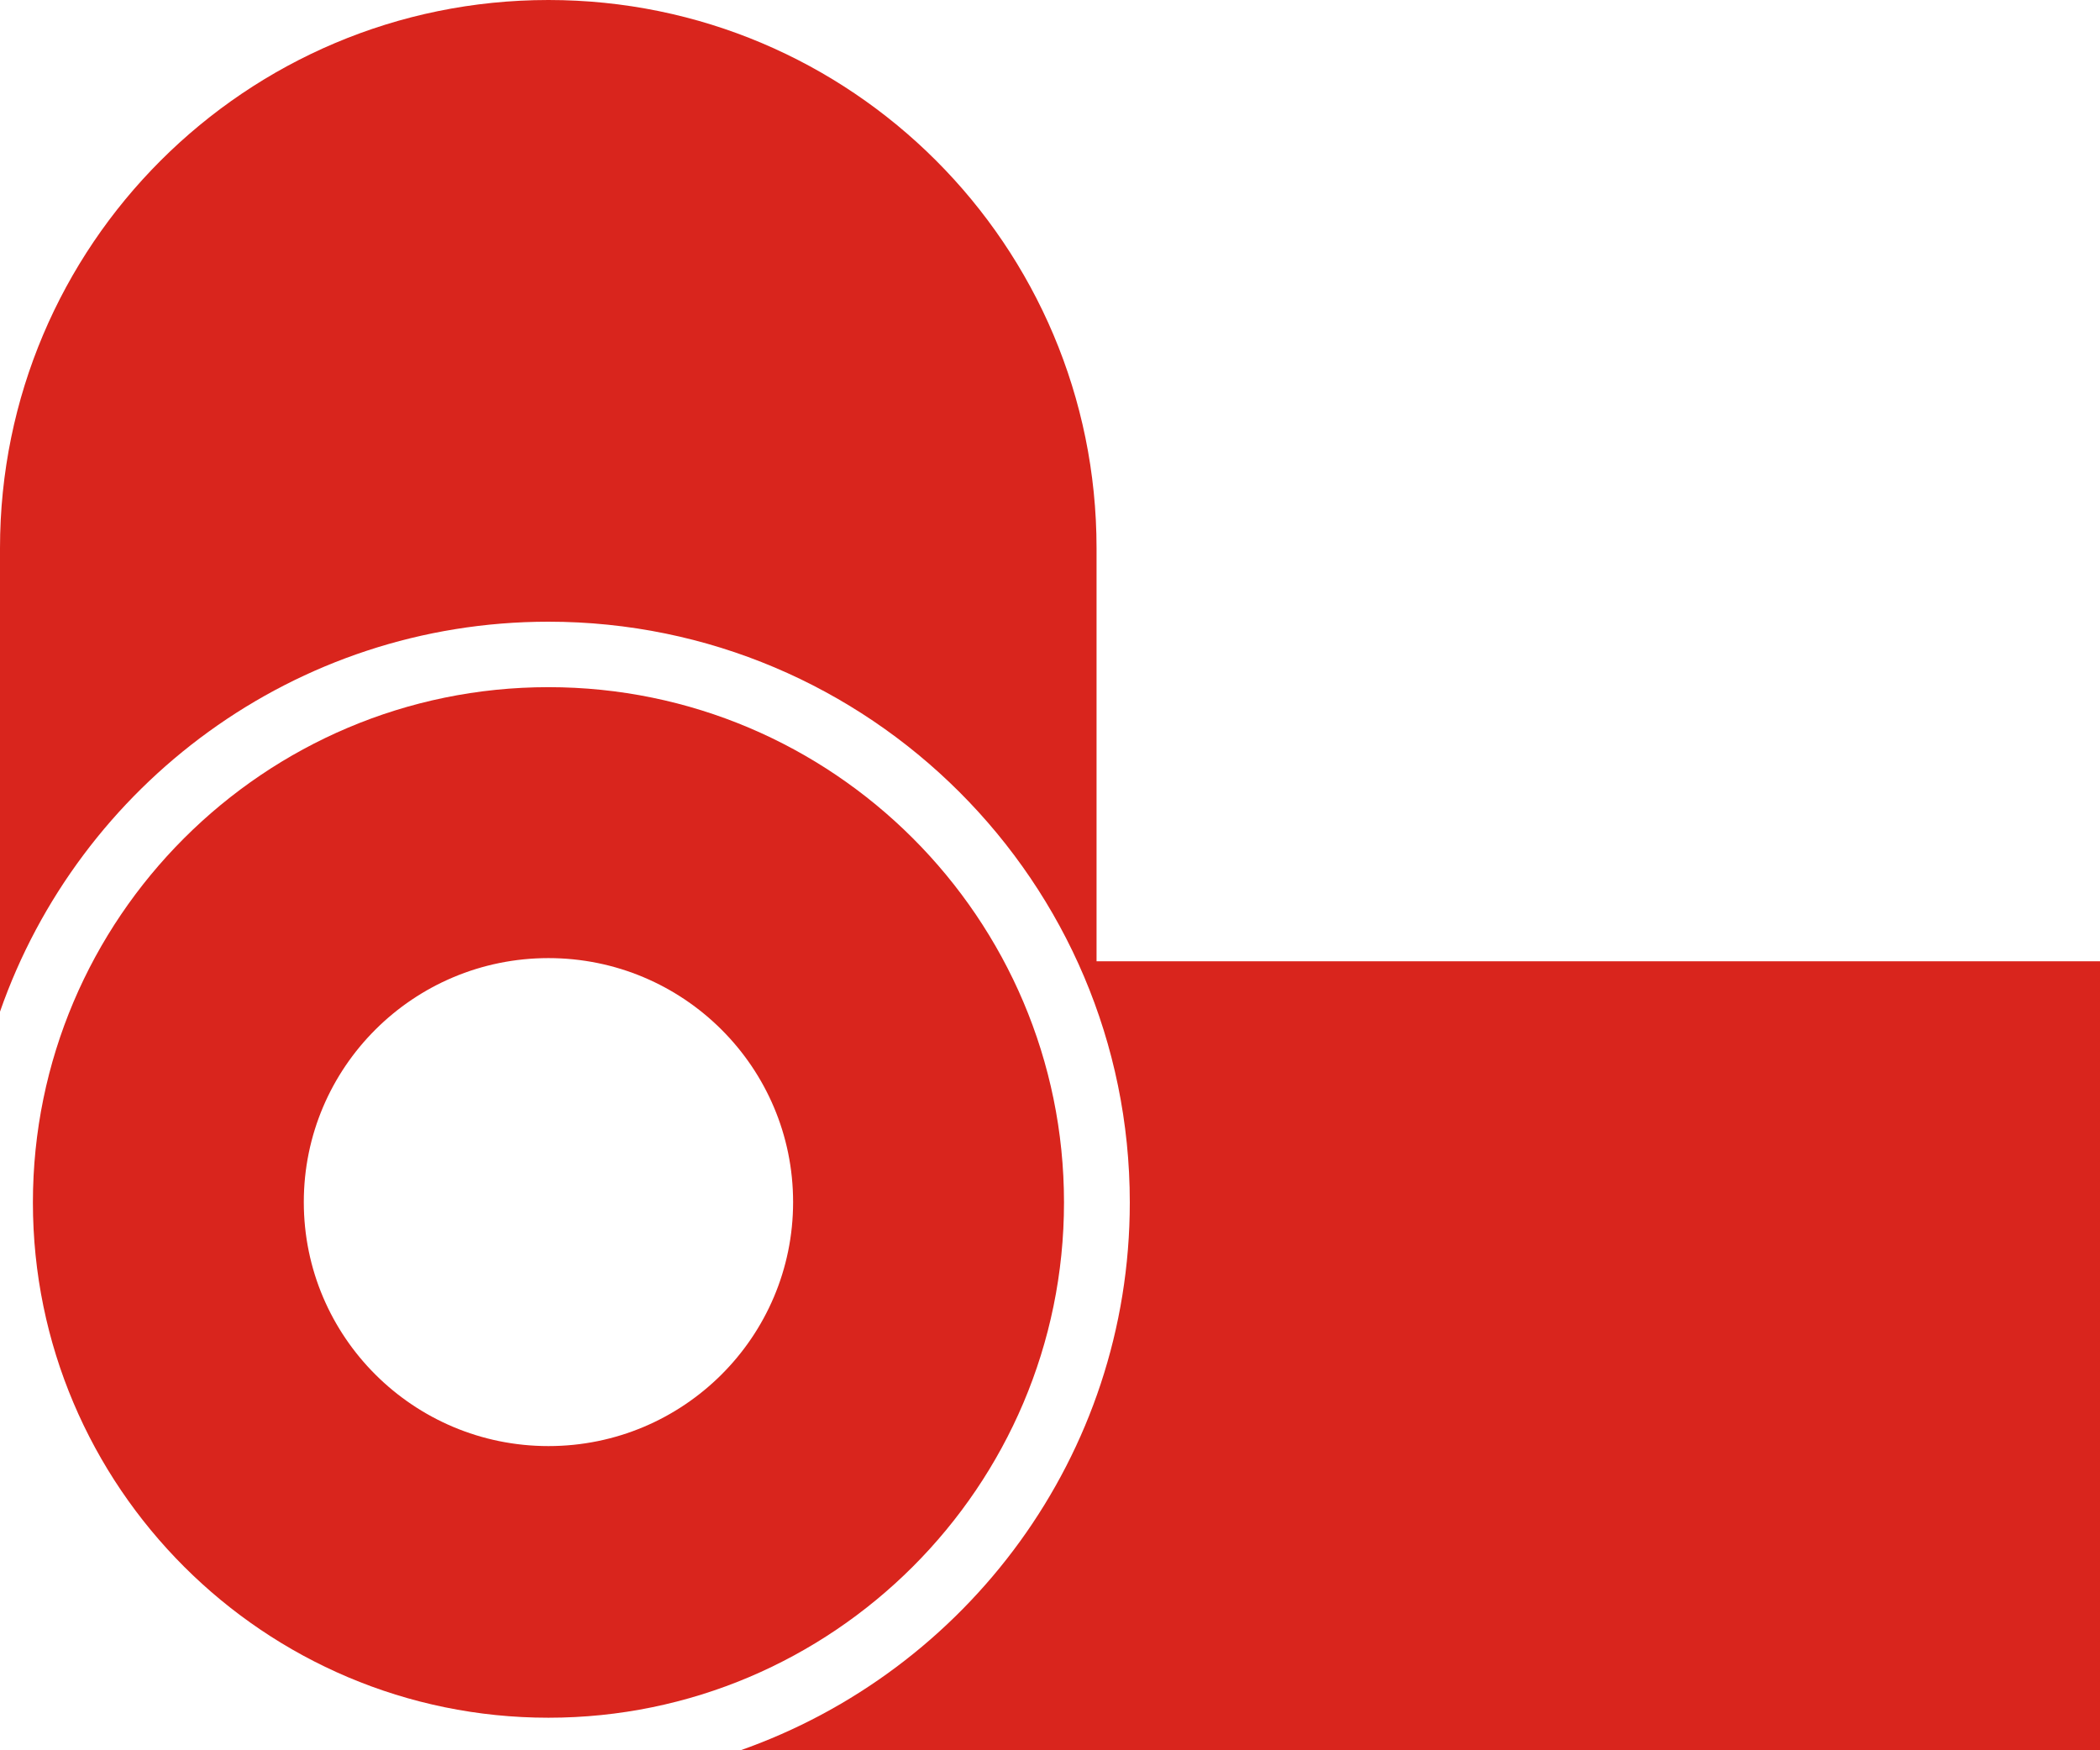 <?xml version="1.0" encoding="UTF-8"?><svg id="Calque_2" xmlns="http://www.w3.org/2000/svg" width="60" height="50" viewBox="0 0 60 50"><defs><style>.cls-1{fill:#d9251d;stroke-width:0px;}</style></defs><g id="Calque_1-2"><path class="cls-1" d="M60,27.46h-28.67v-11.8C31.33,7.01,24.32,0,15.67,0S0,7.01,0,15.66v13.24c2.26-6.48,8.42-11.14,15.67-11.14,9.16,0,16.61,7.44,16.61,16.59,0,7.24-4.67,13.39-11.15,15.66h38.88v-22.54Z"/><path class="cls-1" d="M15.67,19.63c-8.12,0-14.73,6.6-14.73,14.72s6.61,14.72,14.73,14.72,14.73-6.6,14.73-14.72-6.61-14.72-14.73-14.72ZM15.67,41.31c-3.86,0-6.99-3.12-6.99-6.97s3.13-6.97,6.99-6.97,6.99,3.12,6.99,6.97-3.13,6.97-6.99,6.97Z"/></g></svg>
